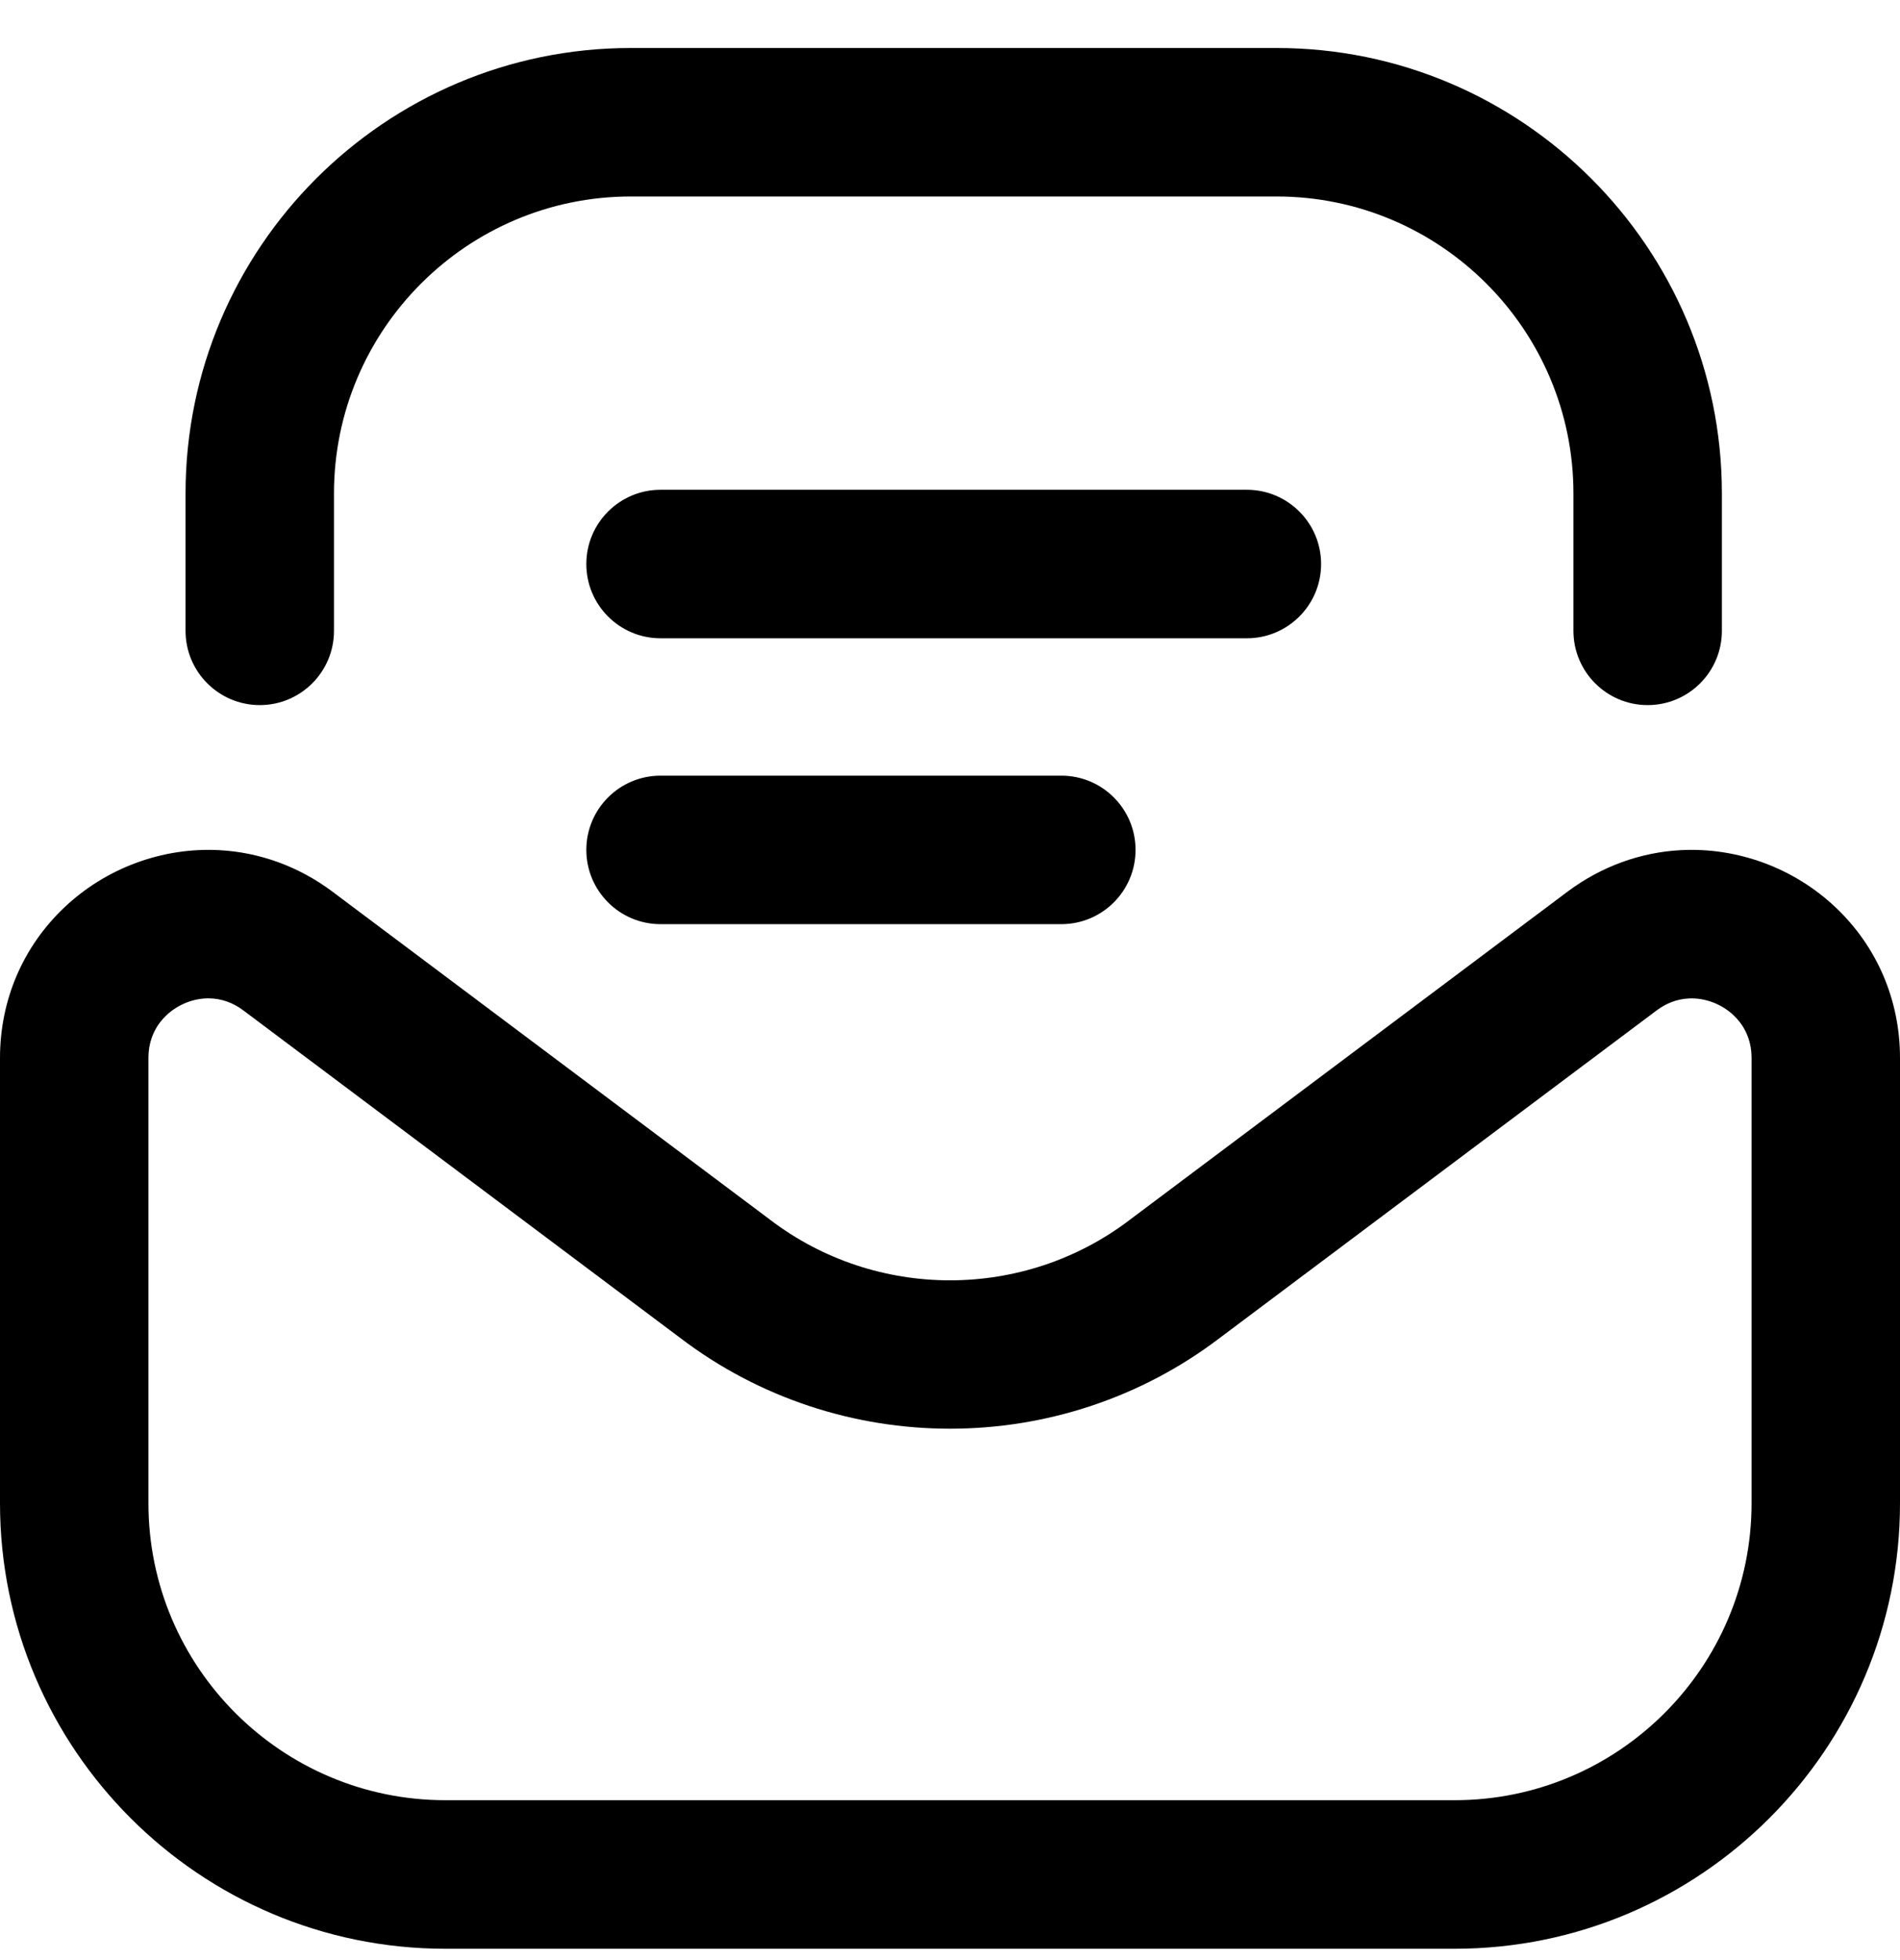 <svg width="32" height="33" viewBox="0 0 32 33" fill="none" xmlns="http://www.w3.org/2000/svg">
<g clip-path="url(#clip0_279_942)">
<path d="M24.5 32.809H7.5C3.365 32.809 0 29.444 0 25.308V17.812C0 16.841 0.384 15.941 1.081 15.28C1.782 14.615 2.733 14.263 3.691 14.313C4.373 14.349 5.03 14.588 5.59 15.005L12.959 20.527C12.962 20.53 12.965 20.532 12.968 20.534C14.753 21.896 17.247 21.896 19.032 20.534C19.035 20.532 19.038 20.53 19.041 20.527L26.407 15.007C26.97 14.588 27.627 14.349 28.309 14.313C29.266 14.263 30.218 14.615 30.919 15.28C31.616 15.941 32 16.841 32 17.812V25.308C32 29.444 28.636 32.809 24.5 32.809ZM3.51 16.808C3.254 16.808 2.992 16.913 2.802 17.094C2.664 17.224 2.5 17.455 2.5 17.812V25.308C2.5 28.066 4.743 30.308 7.5 30.308H24.5C27.257 30.308 29.5 28.066 29.5 25.308V17.812C29.5 17.455 29.336 17.224 29.198 17.094C28.996 16.902 28.714 16.796 28.441 16.81C28.249 16.82 28.068 16.887 27.903 17.01L20.544 22.525C17.868 24.563 14.132 24.563 11.456 22.525L4.094 17.008C3.932 16.887 3.734 16.808 3.51 16.808ZM19.125 14.309C19.125 13.618 18.565 13.059 17.875 13.059H11.125C10.435 13.059 9.875 13.618 9.875 14.309C9.875 14.999 10.435 15.559 11.125 15.559H17.875C18.565 15.559 19.125 14.999 19.125 14.309ZM22.25 9.496C22.25 8.806 21.69 8.246 21 8.246H11.125C10.435 8.246 9.875 8.806 9.875 9.496C9.875 10.186 10.435 10.746 11.125 10.746H21C21.69 10.746 22.25 10.186 22.25 9.496ZM29 10.621V8.308C29 4.173 25.636 0.808 21.5 0.808H10.625C6.489 0.808 3.125 4.173 3.125 8.308V10.621C3.125 11.311 3.685 11.871 4.375 11.871C5.065 11.871 5.625 11.311 5.625 10.621V8.308C5.625 5.551 7.868 3.308 10.625 3.308H21.5C24.257 3.308 26.5 5.551 26.5 8.308V10.621C26.5 11.311 27.06 11.871 27.75 11.871C28.44 11.871 29 11.311 29 10.621Z" fill="black"/>
</g>
<defs>
<clipPath id="clip0_279_942">
<rect width="32" height="32" fill="white" transform="translate(0 0.808)"/>
</clipPath>
</defs>
</svg>
